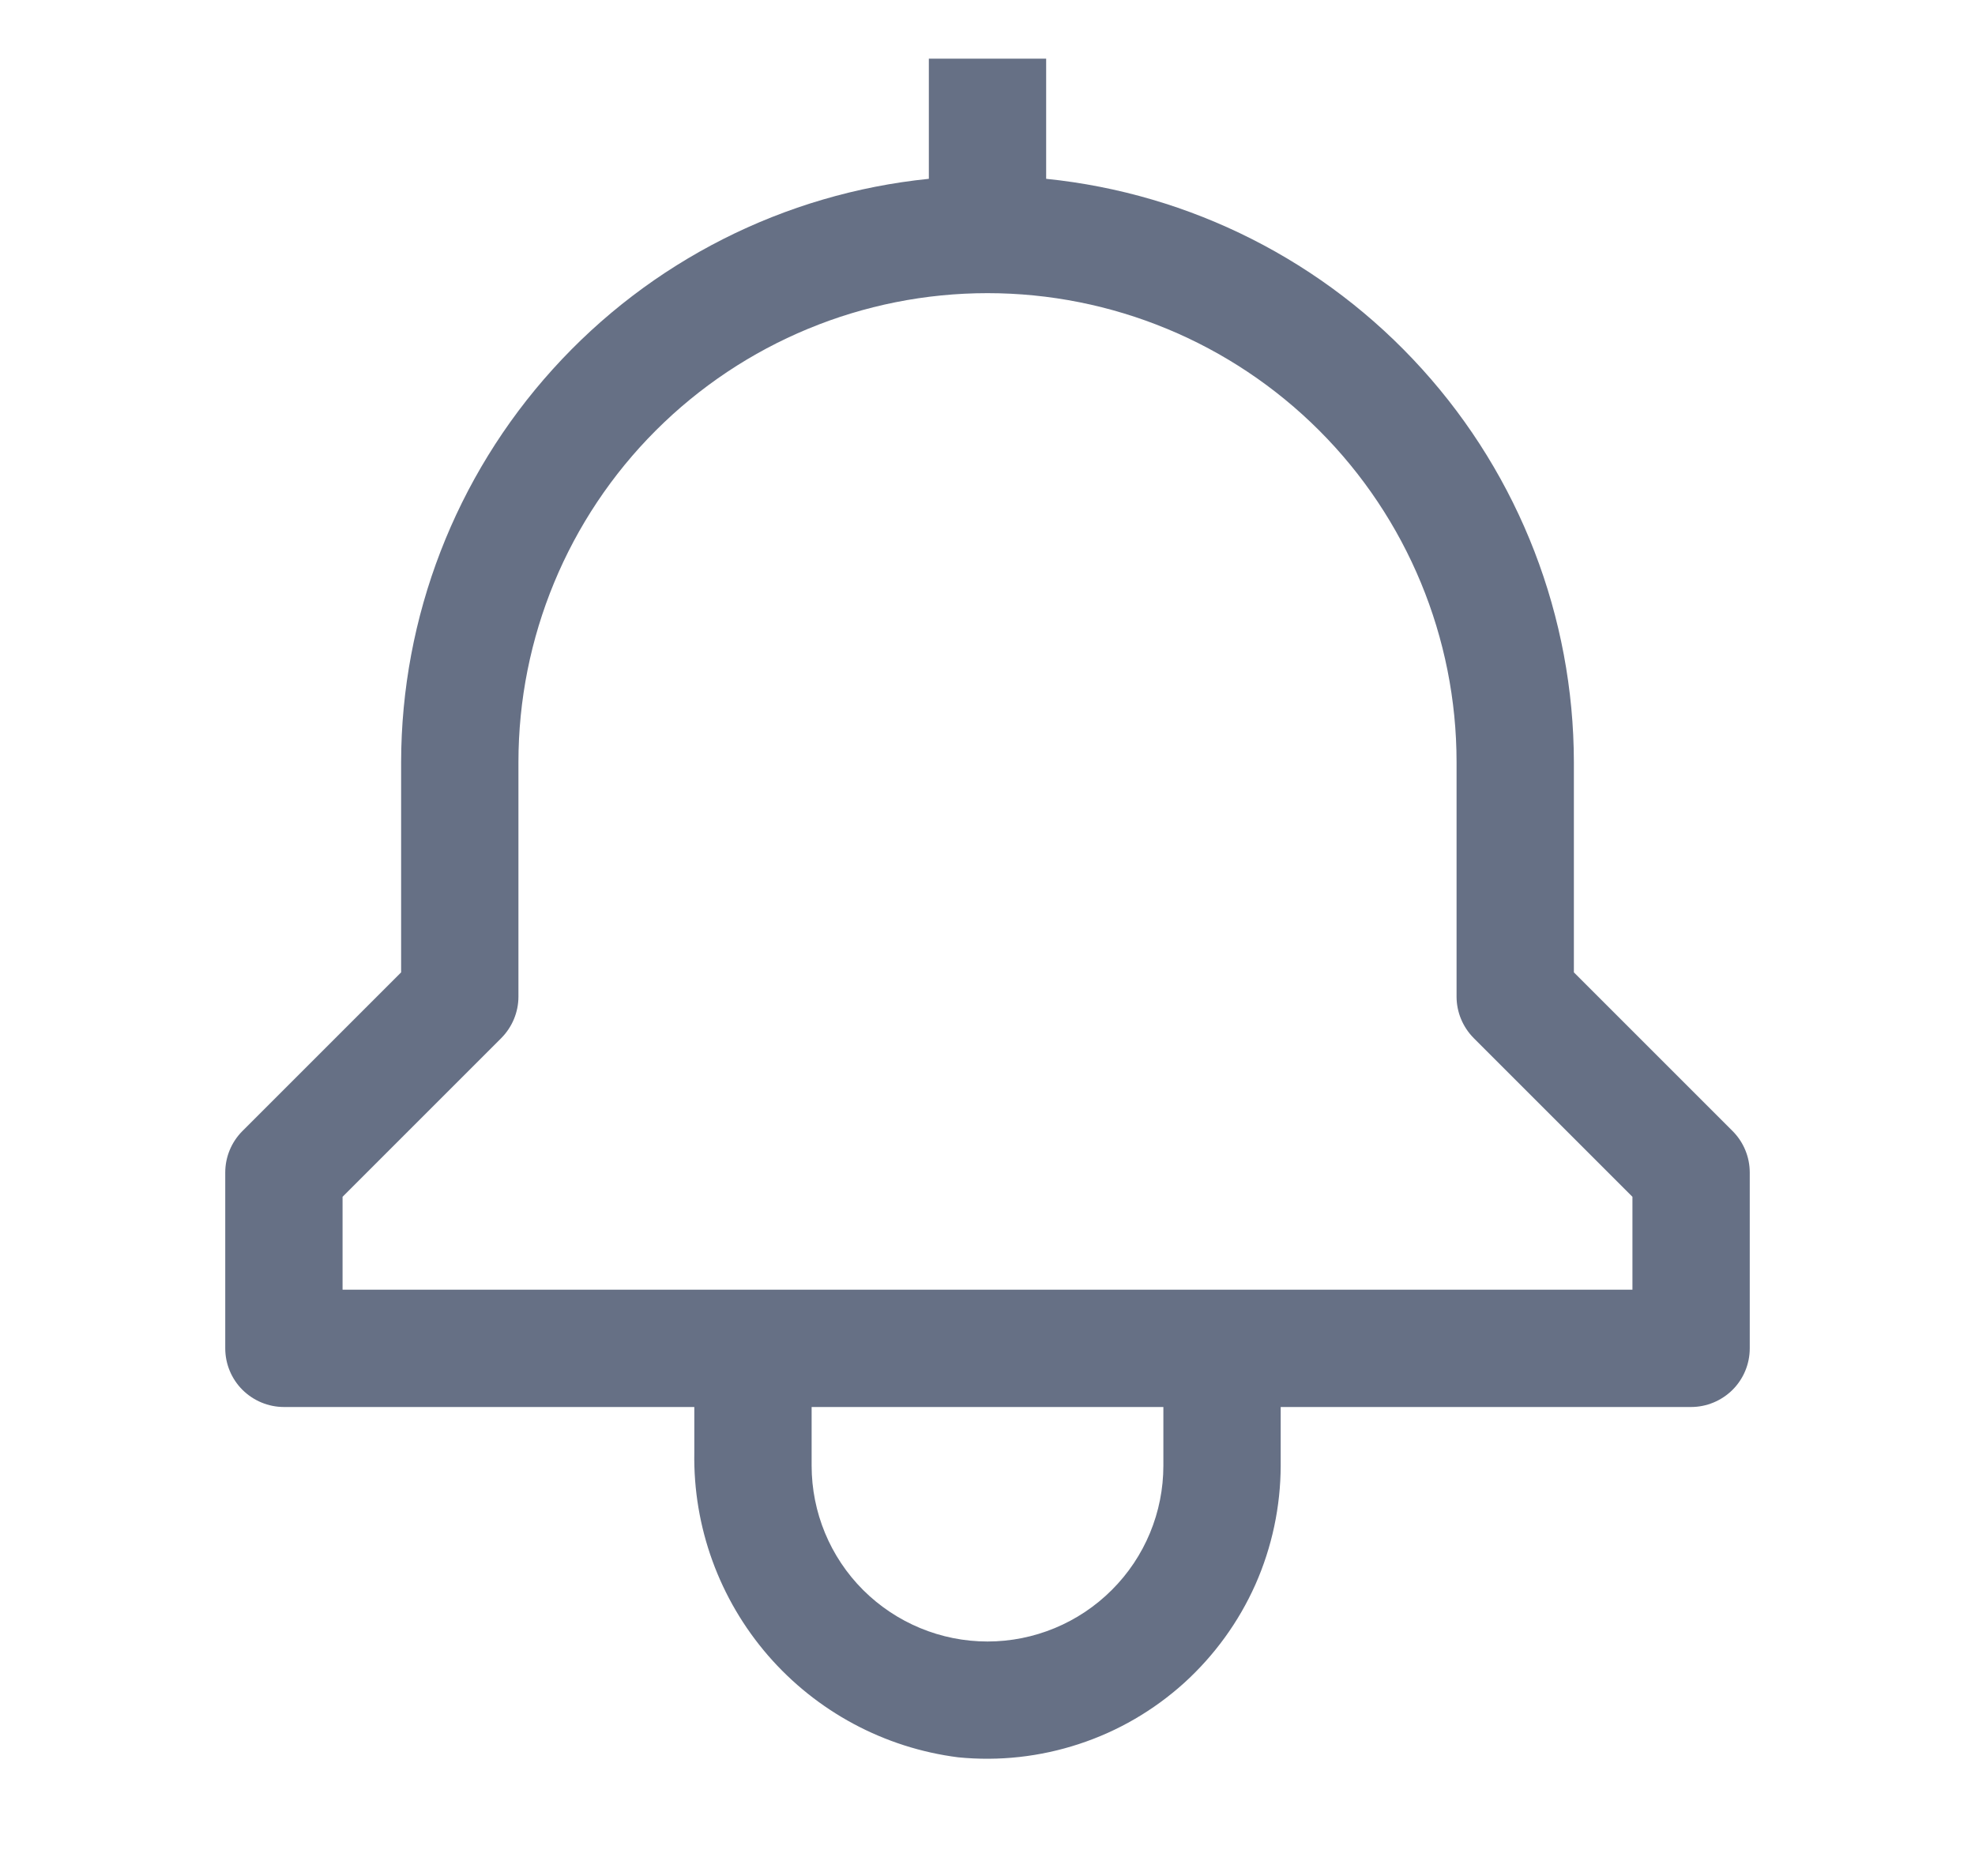 <svg width="20" height="19" viewBox="0 0 20 19" fill="none" xmlns="http://www.w3.org/2000/svg">
<path d="M17.545 11.455L15.938 9.848V7.719C15.936 6.247 15.388 4.829 14.401 3.738C13.414 2.646 12.058 1.96 10.594 1.811V0.594H9.406V1.811C7.942 1.96 6.586 2.646 5.599 3.738C4.612 4.829 4.064 6.247 4.062 7.719V9.848L2.455 11.455C2.344 11.566 2.281 11.717 2.281 11.875V13.656C2.281 13.814 2.344 13.965 2.455 14.076C2.567 14.187 2.718 14.25 2.875 14.25H7.031V14.711C7.018 15.465 7.284 16.196 7.777 16.766C8.27 17.335 8.956 17.703 9.703 17.798C10.116 17.839 10.533 17.793 10.927 17.663C11.321 17.534 11.683 17.323 11.991 17.045C12.298 16.766 12.544 16.427 12.713 16.048C12.881 15.669 12.968 15.258 12.969 14.844V14.25H17.125C17.282 14.25 17.433 14.187 17.545 14.076C17.656 13.965 17.719 13.814 17.719 13.656V11.875C17.719 11.717 17.656 11.566 17.545 11.455ZM11.781 14.844C11.781 15.316 11.594 15.769 11.259 16.103C10.925 16.437 10.472 16.625 10 16.625C9.528 16.625 9.075 16.437 8.74 16.103C8.406 15.769 8.219 15.316 8.219 14.844V14.25H11.781V14.844ZM16.531 13.062H3.469V12.121L5.076 10.514C5.187 10.402 5.25 10.251 5.25 10.094V7.719C5.25 6.459 5.75 5.251 6.641 4.36C7.532 3.469 8.74 2.969 10 2.969C11.26 2.969 12.468 3.469 13.359 4.36C14.25 5.251 14.75 6.459 14.75 7.719V10.094C14.75 10.251 14.813 10.402 14.924 10.514L16.531 12.121V13.062Z" fill="#667085"/>
</svg>
